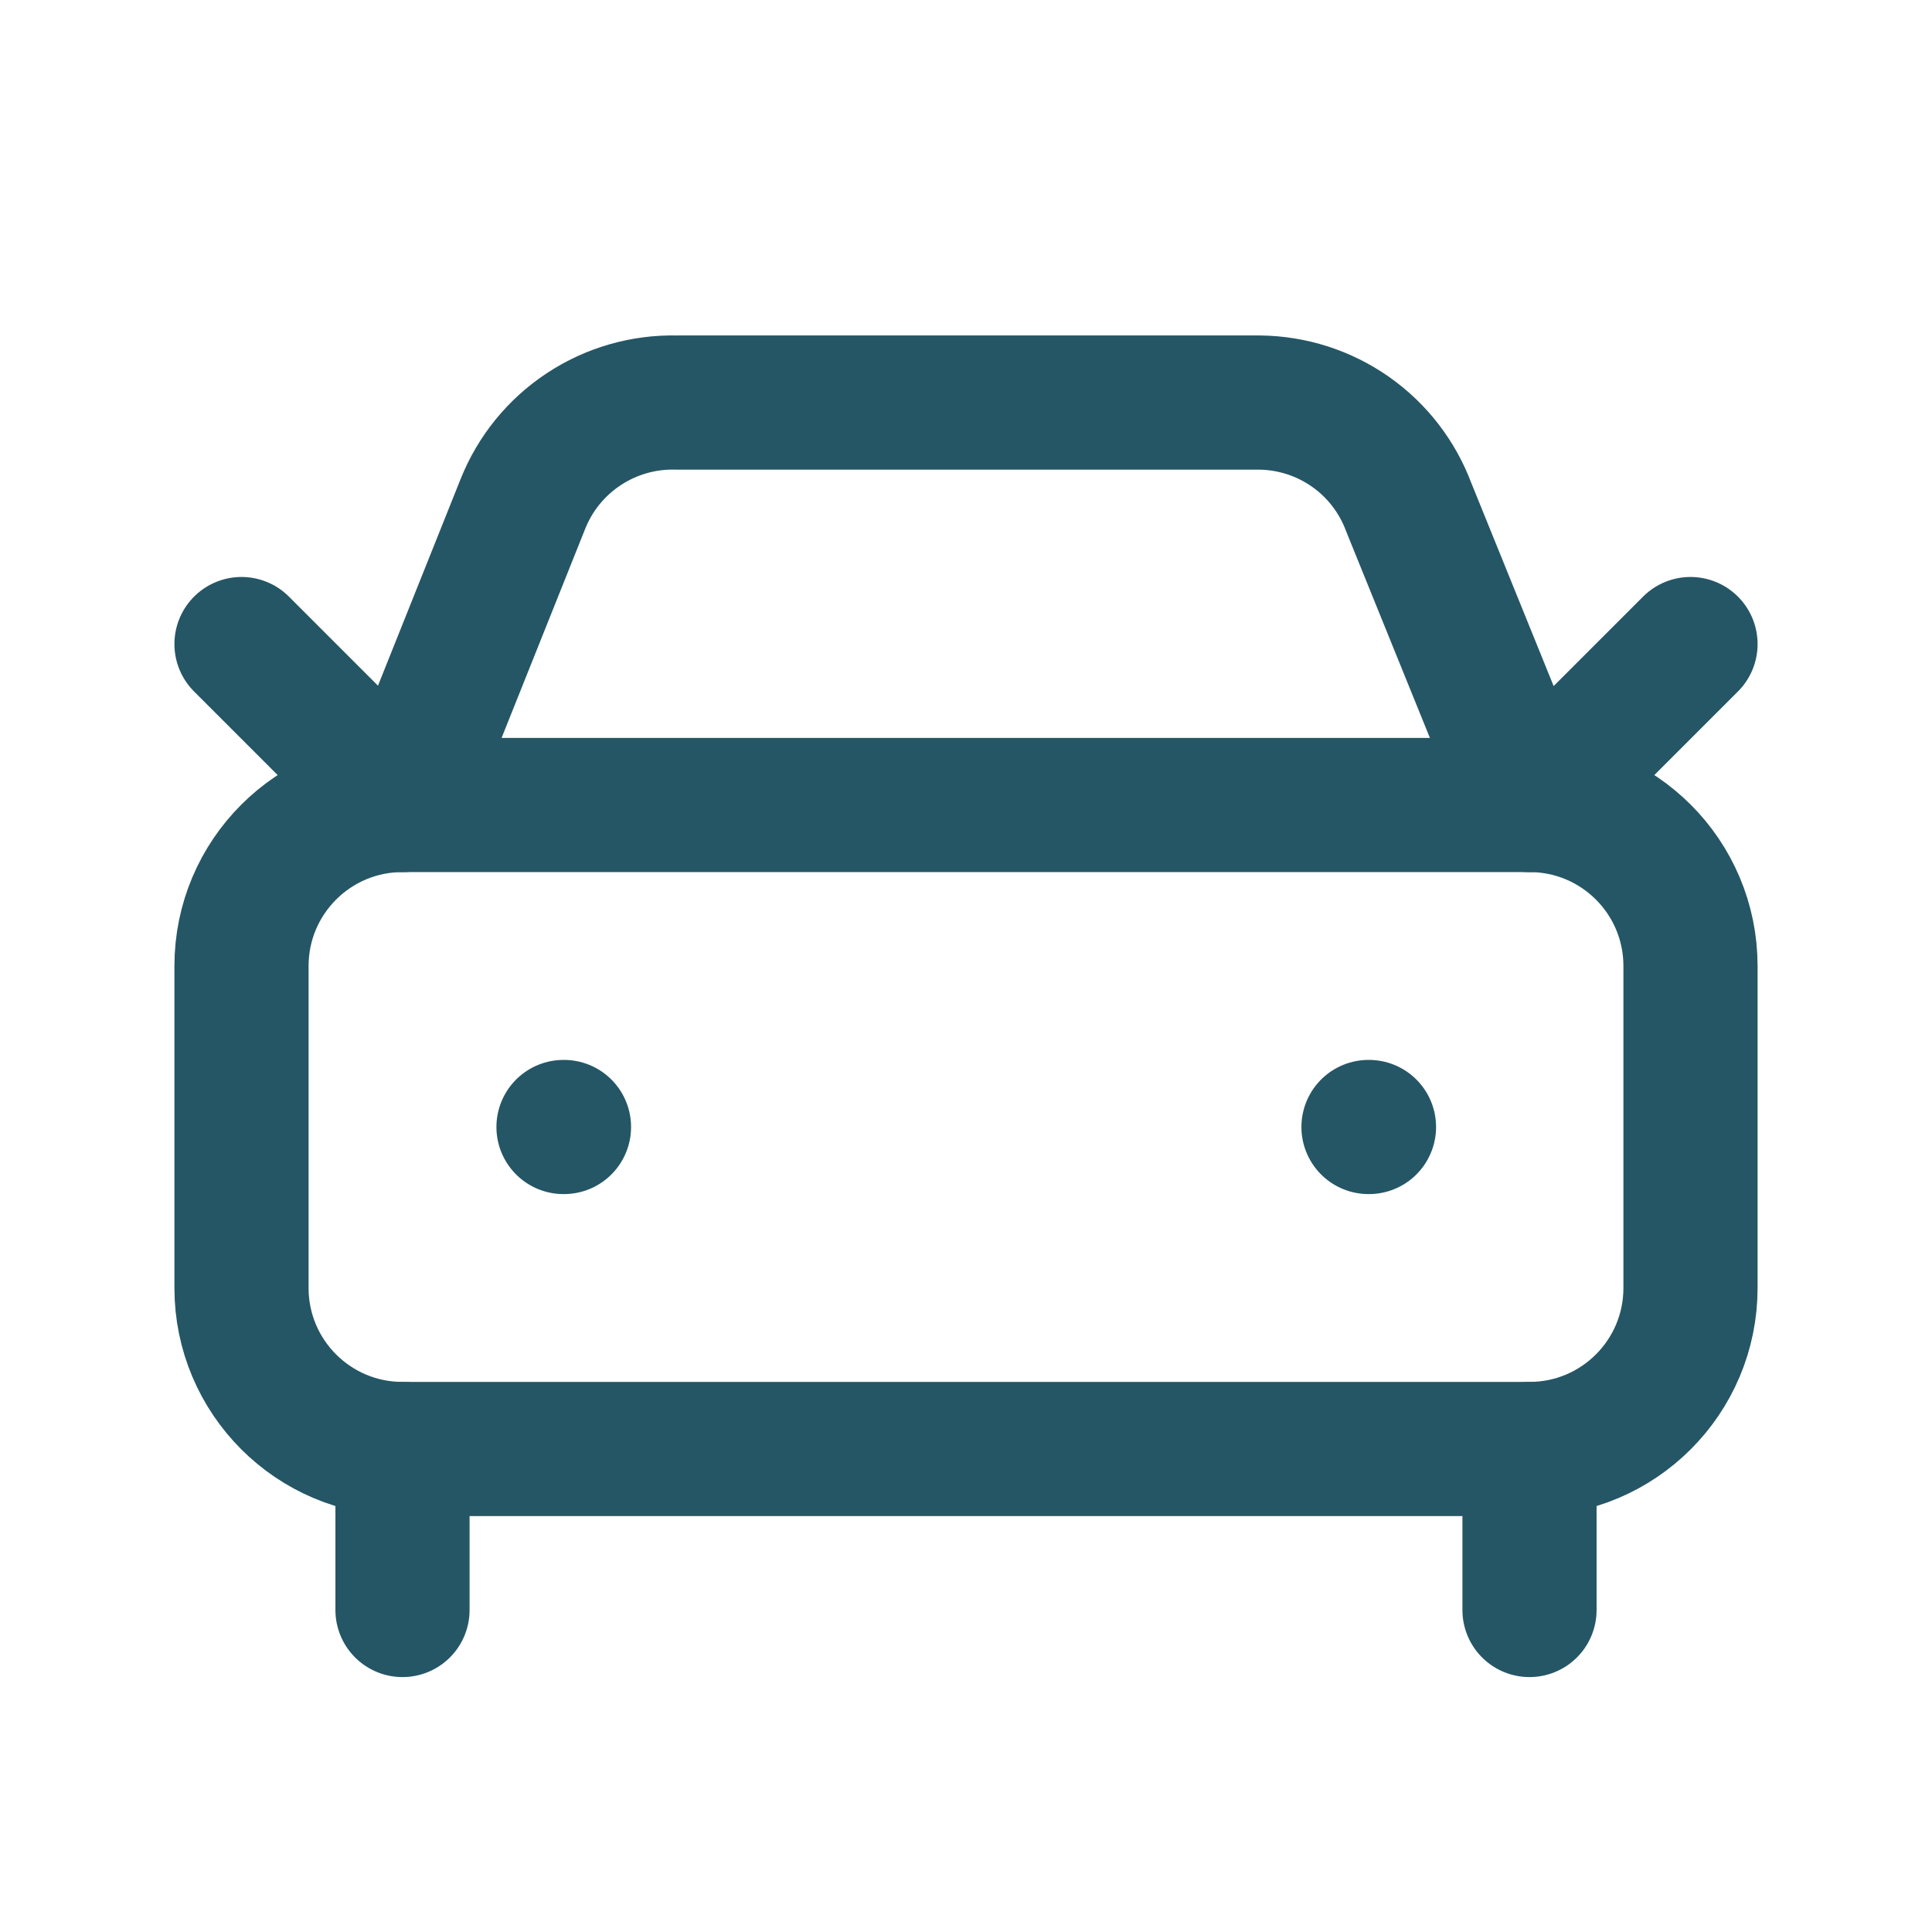<svg width="36" height="36" viewBox="0 0 36 36" fill="none" xmlns="http://www.w3.org/2000/svg">
<path d="M31.5 12.001L28.5 15.001L26.25 9.451C26.038 8.883 25.659 8.392 25.162 8.044C24.666 7.696 24.075 7.507 23.469 7.501H12.6C11.989 7.487 11.388 7.66 10.878 7.997C10.367 8.334 9.972 8.819 9.745 9.386L7.5 15.001L4.5 12.001" stroke="#255665" stroke-width="2.5" stroke-linecap="round" stroke-linejoin="round"/>
<path d="M10.5 21H10.509" stroke="#255665" stroke-width="2.5" stroke-linecap="round" stroke-linejoin="round"/>
<path d="M25.5 21H25.509" stroke="#255665" stroke-width="2.5" stroke-linecap="round" stroke-linejoin="round"/>
<path d="M28.5 15H7.5C5.843 15 4.5 16.343 4.5 18V24C4.5 25.657 5.843 27 7.5 27H28.5C30.157 27 31.5 25.657 31.5 24V18C31.5 16.343 30.157 15 28.5 15Z" stroke="#255665" stroke-width="2.5" stroke-linecap="round" stroke-linejoin="round"/>
<path d="M7.5 27V30" stroke="#255665" stroke-width="2.5" stroke-linecap="round" stroke-linejoin="round"/>
<path d="M28.5 27V30" stroke="#255665" stroke-width="2.5" stroke-linecap="round" stroke-linejoin="round"/>
</svg>
